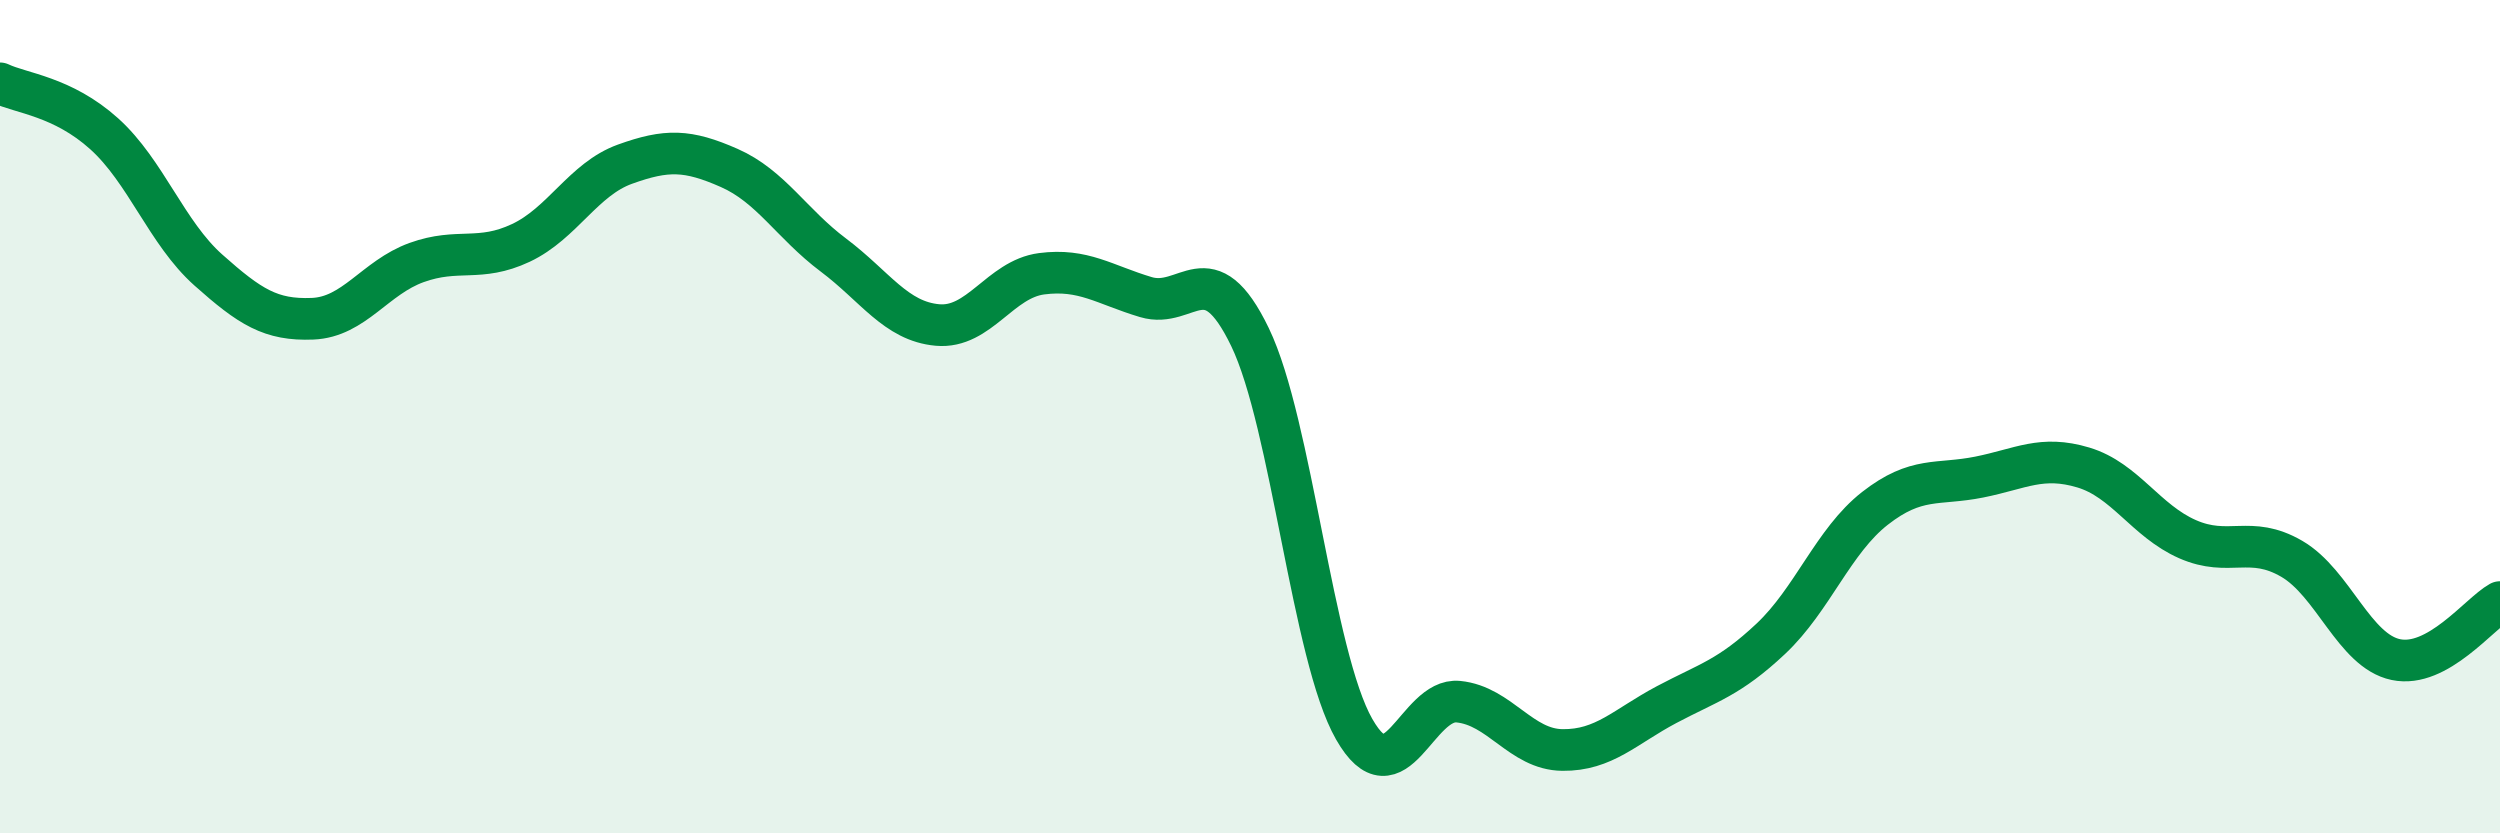 
    <svg width="60" height="20" viewBox="0 0 60 20" xmlns="http://www.w3.org/2000/svg">
      <path
        d="M 0,2 C 0.5,2.24 1.5,2.31 2.5,3.21 C 3.5,4.11 4,5.59 5,6.48 C 6,7.37 6.5,7.69 7.5,7.65 C 8.5,7.61 9,6.66 10,6.3 C 11,5.94 11.5,6.3 12.5,5.83 C 13.5,5.36 14,4.3 15,3.94 C 16,3.58 16.5,3.59 17.5,4.03 C 18.5,4.47 19,5.37 20,6.12 C 21,6.87 21.5,7.71 22.5,7.8 C 23.5,7.89 24,6.7 25,6.57 C 26,6.44 26.5,6.83 27.5,7.13 C 28.5,7.43 29,6.02 30,8.09 C 31,10.16 31.5,15.75 32.5,17.5 C 33.5,19.25 34,16.74 35,16.84 C 36,16.94 36.5,17.99 37.5,18 C 38.5,18.01 39,17.44 40,16.91 C 41,16.38 41.5,16.27 42.5,15.33 C 43.5,14.39 44,12.98 45,12.2 C 46,11.42 46.5,11.65 47.5,11.45 C 48.5,11.25 49,10.92 50,11.22 C 51,11.52 51.5,12.5 52.5,12.94 C 53.5,13.38 54,12.83 55,13.41 C 56,13.99 56.5,15.62 57.5,15.83 C 58.5,16.04 59.5,14.73 60,14.45L60 20L0 20Z"
        fill="#008740"
        opacity="0.1"
        stroke-linecap="round"
        stroke-linejoin="round"
      />
      <path
        d="M 0,2 C 0.5,2.24 1.5,2.31 2.5,3.21 C 3.5,4.11 4,5.59 5,6.48 C 6,7.37 6.5,7.69 7.5,7.65 C 8.5,7.61 9,6.66 10,6.3 C 11,5.94 11.5,6.3 12.5,5.83 C 13.5,5.36 14,4.3 15,3.94 C 16,3.58 16.5,3.59 17.5,4.03 C 18.5,4.47 19,5.37 20,6.12 C 21,6.87 21.5,7.71 22.5,7.8 C 23.5,7.89 24,6.7 25,6.57 C 26,6.44 26.5,6.83 27.5,7.13 C 28.5,7.43 29,6.02 30,8.09 C 31,10.16 31.5,15.75 32.5,17.5 C 33.5,19.25 34,16.74 35,16.84 C 36,16.94 36.5,17.99 37.5,18 C 38.5,18.01 39,17.44 40,16.91 C 41,16.38 41.5,16.27 42.5,15.33 C 43.5,14.39 44,12.98 45,12.2 C 46,11.42 46.5,11.65 47.5,11.45 C 48.5,11.25 49,10.92 50,11.22 C 51,11.52 51.5,12.5 52.5,12.94 C 53.5,13.38 54,12.83 55,13.41 C 56,13.99 56.5,15.62 57.5,15.83 C 58.5,16.04 59.5,14.73 60,14.45"
        stroke="#008740"
        stroke-width="1"
        fill="none"
        stroke-linecap="round"
        stroke-linejoin="round"
      />
    </svg>
  